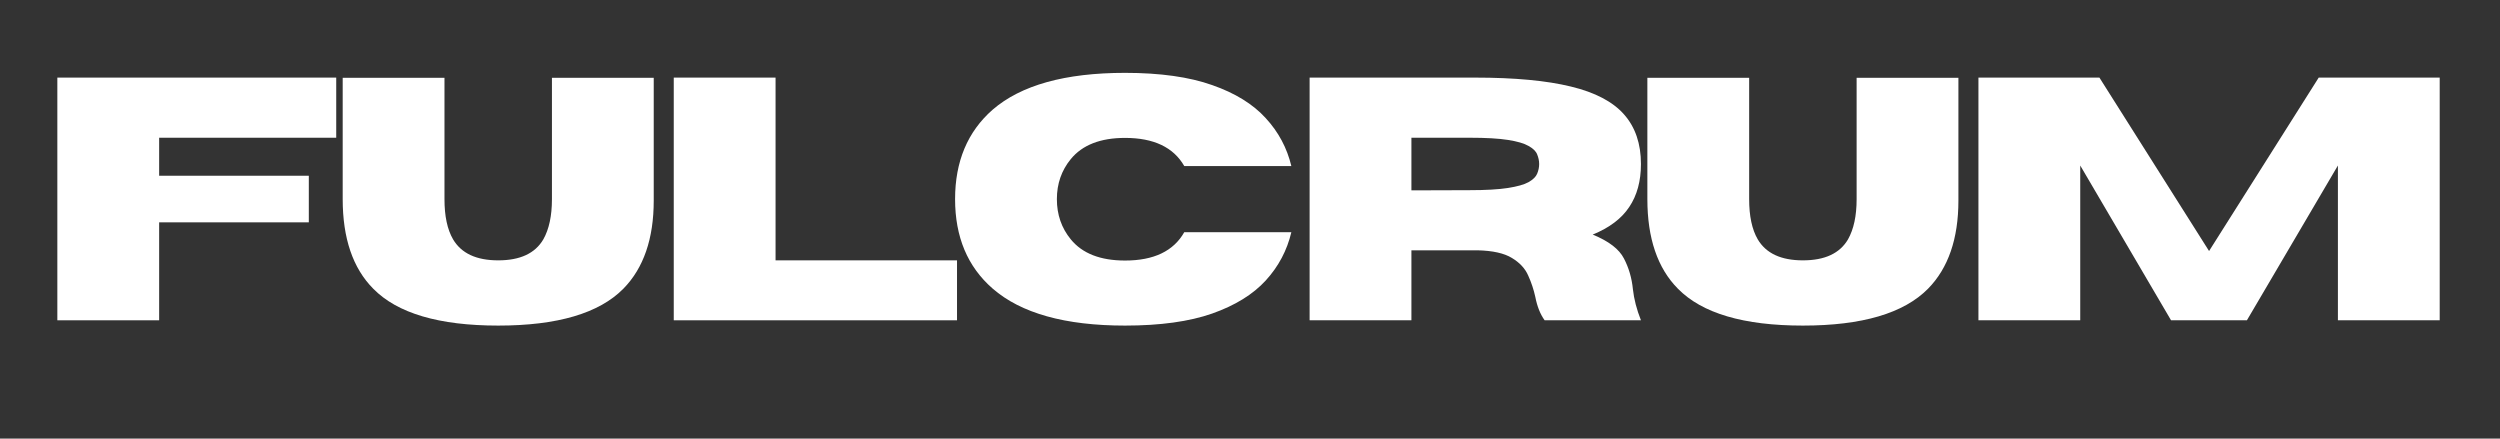 <svg version="1.0" preserveAspectRatio="xMidYMid meet" height="50" viewBox="0 0 213.75 37.5" zoomAndPan="magnify" width="285" xmlns:xlink="http://www.w3.org/1999/xlink" xmlns="http://www.w3.org/2000/svg"><rect x="0" y="0" width="213.75" height="37.5" fill="#333333" stroke="none"/><defs><g></g></defs><g fill-opacity="1" fill="#ffffff"><g transform="translate(2.591, 27.385)"><g><path d="M 11.016 0 L 2.312 0 L 2.312 -20.75 L 26.156 -20.75 L 26.156 -15.609 L 11.016 -15.609 L 11.016 -12.359 L 23.812 -12.359 L 23.812 -8.375 L 11.016 -8.375 Z M 11.016 0"></path></g></g></g><g fill-opacity="1" fill="#ffffff"><g transform="translate(28.003, 27.385)"><g><path d="M 14.594 0.453 C 9.531 0.453 5.969 -0.598 3.906 -2.703 C 2.164 -4.461 1.297 -7.016 1.297 -10.359 L 1.297 -20.734 L 10 -20.734 L 10 -10.359 C 10 -8.91 10.242 -7.766 10.734 -6.922 C 11.441 -5.723 12.727 -5.125 14.594 -5.125 C 16.469 -5.125 17.754 -5.723 18.453 -6.922 C 18.941 -7.785 19.188 -8.93 19.188 -10.359 L 19.188 -20.734 L 27.891 -20.734 L 27.891 -10.234 C 27.891 -6.973 27.023 -4.461 25.297 -2.703 C 23.223 -0.598 19.656 0.453 14.594 0.453 Z M 14.594 0.453"></path></g></g></g><g fill-opacity="1" fill="#ffffff"><g transform="translate(55.294, 27.385)"><g><path d="M 26.531 0 L 2.312 0 L 2.312 -20.75 L 11.016 -20.75 L 11.016 -5.125 L 26.531 -5.125 Z M 26.531 0"></path></g></g></g><g fill-opacity="1" fill="#ffffff"><g transform="translate(80.504, 27.385)"><g><path d="M 15.688 0.453 C 10.562 0.453 6.785 -0.602 4.359 -2.719 C 2.223 -4.582 1.156 -7.129 1.156 -10.359 C 1.156 -13.578 2.223 -16.125 4.359 -18 C 6.785 -20.102 10.562 -21.156 15.688 -21.156 C 18.695 -21.156 21.18 -20.805 23.141 -20.109 C 25.109 -19.422 26.633 -18.477 27.719 -17.281 C 28.812 -16.094 29.539 -14.727 29.906 -13.188 L 20.75 -13.188 C 19.832 -14.789 18.145 -15.594 15.688 -15.594 C 13.582 -15.594 12.035 -14.988 11.047 -13.781 C 10.254 -12.812 9.859 -11.672 9.859 -10.359 C 9.859 -9.035 10.254 -7.891 11.047 -6.922 C 12.035 -5.711 13.582 -5.109 15.688 -5.109 C 18.145 -5.109 19.832 -5.914 20.75 -7.531 L 29.906 -7.531 C 29.539 -5.977 28.812 -4.602 27.719 -3.406 C 26.633 -2.219 25.109 -1.273 23.141 -0.578 C 21.18 0.109 18.695 0.453 15.688 0.453 Z M 15.688 0.453"></path></g></g></g><g fill-opacity="1" fill="#ffffff"><g transform="translate(109.66, 27.385)"><g><path d="M 30.641 0 L 22.406 0 C 22.031 -0.52 21.766 -1.188 21.609 -2 C 21.473 -2.625 21.27 -3.234 21 -3.828 C 20.738 -4.43 20.273 -4.93 19.609 -5.328 C 18.953 -5.734 17.973 -5.953 16.672 -5.984 L 11.016 -5.984 L 11.016 0 L 2.312 0 L 2.312 -20.75 L 16.469 -20.75 C 19.852 -20.75 22.582 -20.492 24.656 -19.984 C 26.727 -19.484 28.242 -18.688 29.203 -17.594 C 30.16 -16.508 30.641 -15.098 30.641 -13.359 C 30.641 -11.898 30.305 -10.676 29.641 -9.688 C 28.984 -8.695 27.941 -7.91 26.516 -7.328 C 27.891 -6.766 28.781 -6.082 29.188 -5.281 C 29.602 -4.488 29.859 -3.613 29.953 -2.656 C 30.047 -1.812 30.273 -0.926 30.641 0 Z M 11.016 -11.109 L 15.984 -11.125 C 17.379 -11.125 18.473 -11.188 19.266 -11.312 C 20.066 -11.438 20.656 -11.602 21.031 -11.812 C 21.414 -12.031 21.66 -12.27 21.766 -12.531 C 21.879 -12.801 21.938 -13.078 21.938 -13.359 C 21.938 -13.641 21.879 -13.914 21.766 -14.188 C 21.66 -14.457 21.414 -14.695 21.031 -14.906 C 20.656 -15.125 20.066 -15.297 19.266 -15.422 C 18.473 -15.547 17.379 -15.609 15.984 -15.609 L 11.016 -15.609 Z M 11.016 -11.109"></path></g></g></g><g fill-opacity="1" fill="#ffffff"><g transform="translate(139.553, 27.385)"><g><path d="M 14.594 0.453 C 9.531 0.453 5.969 -0.598 3.906 -2.703 C 2.164 -4.461 1.297 -7.016 1.297 -10.359 L 1.297 -20.734 L 10 -20.734 L 10 -10.359 C 10 -8.91 10.242 -7.766 10.734 -6.922 C 11.441 -5.723 12.727 -5.125 14.594 -5.125 C 16.469 -5.125 17.754 -5.723 18.453 -6.922 C 18.941 -7.785 19.188 -8.93 19.188 -10.359 L 19.188 -20.734 L 27.891 -20.734 L 27.891 -10.234 C 27.891 -6.973 27.023 -4.461 25.297 -2.703 C 23.223 -0.598 19.656 0.453 14.594 0.453 Z M 14.594 0.453"></path></g></g></g><g fill-opacity="1" fill="#ffffff"><g transform="translate(166.844, 27.385)"><g><path d="M 41.75 0 L 33.047 0 L 33.047 -13.234 L 25.266 0 L 18.781 0 L 11.016 -13.234 L 11.016 0 L 2.312 0 L 2.312 -20.75 L 12.656 -20.75 L 22.031 -5.922 L 31.406 -20.75 L 41.75 -20.75 Z M 41.75 0"></path></g></g></g></svg>